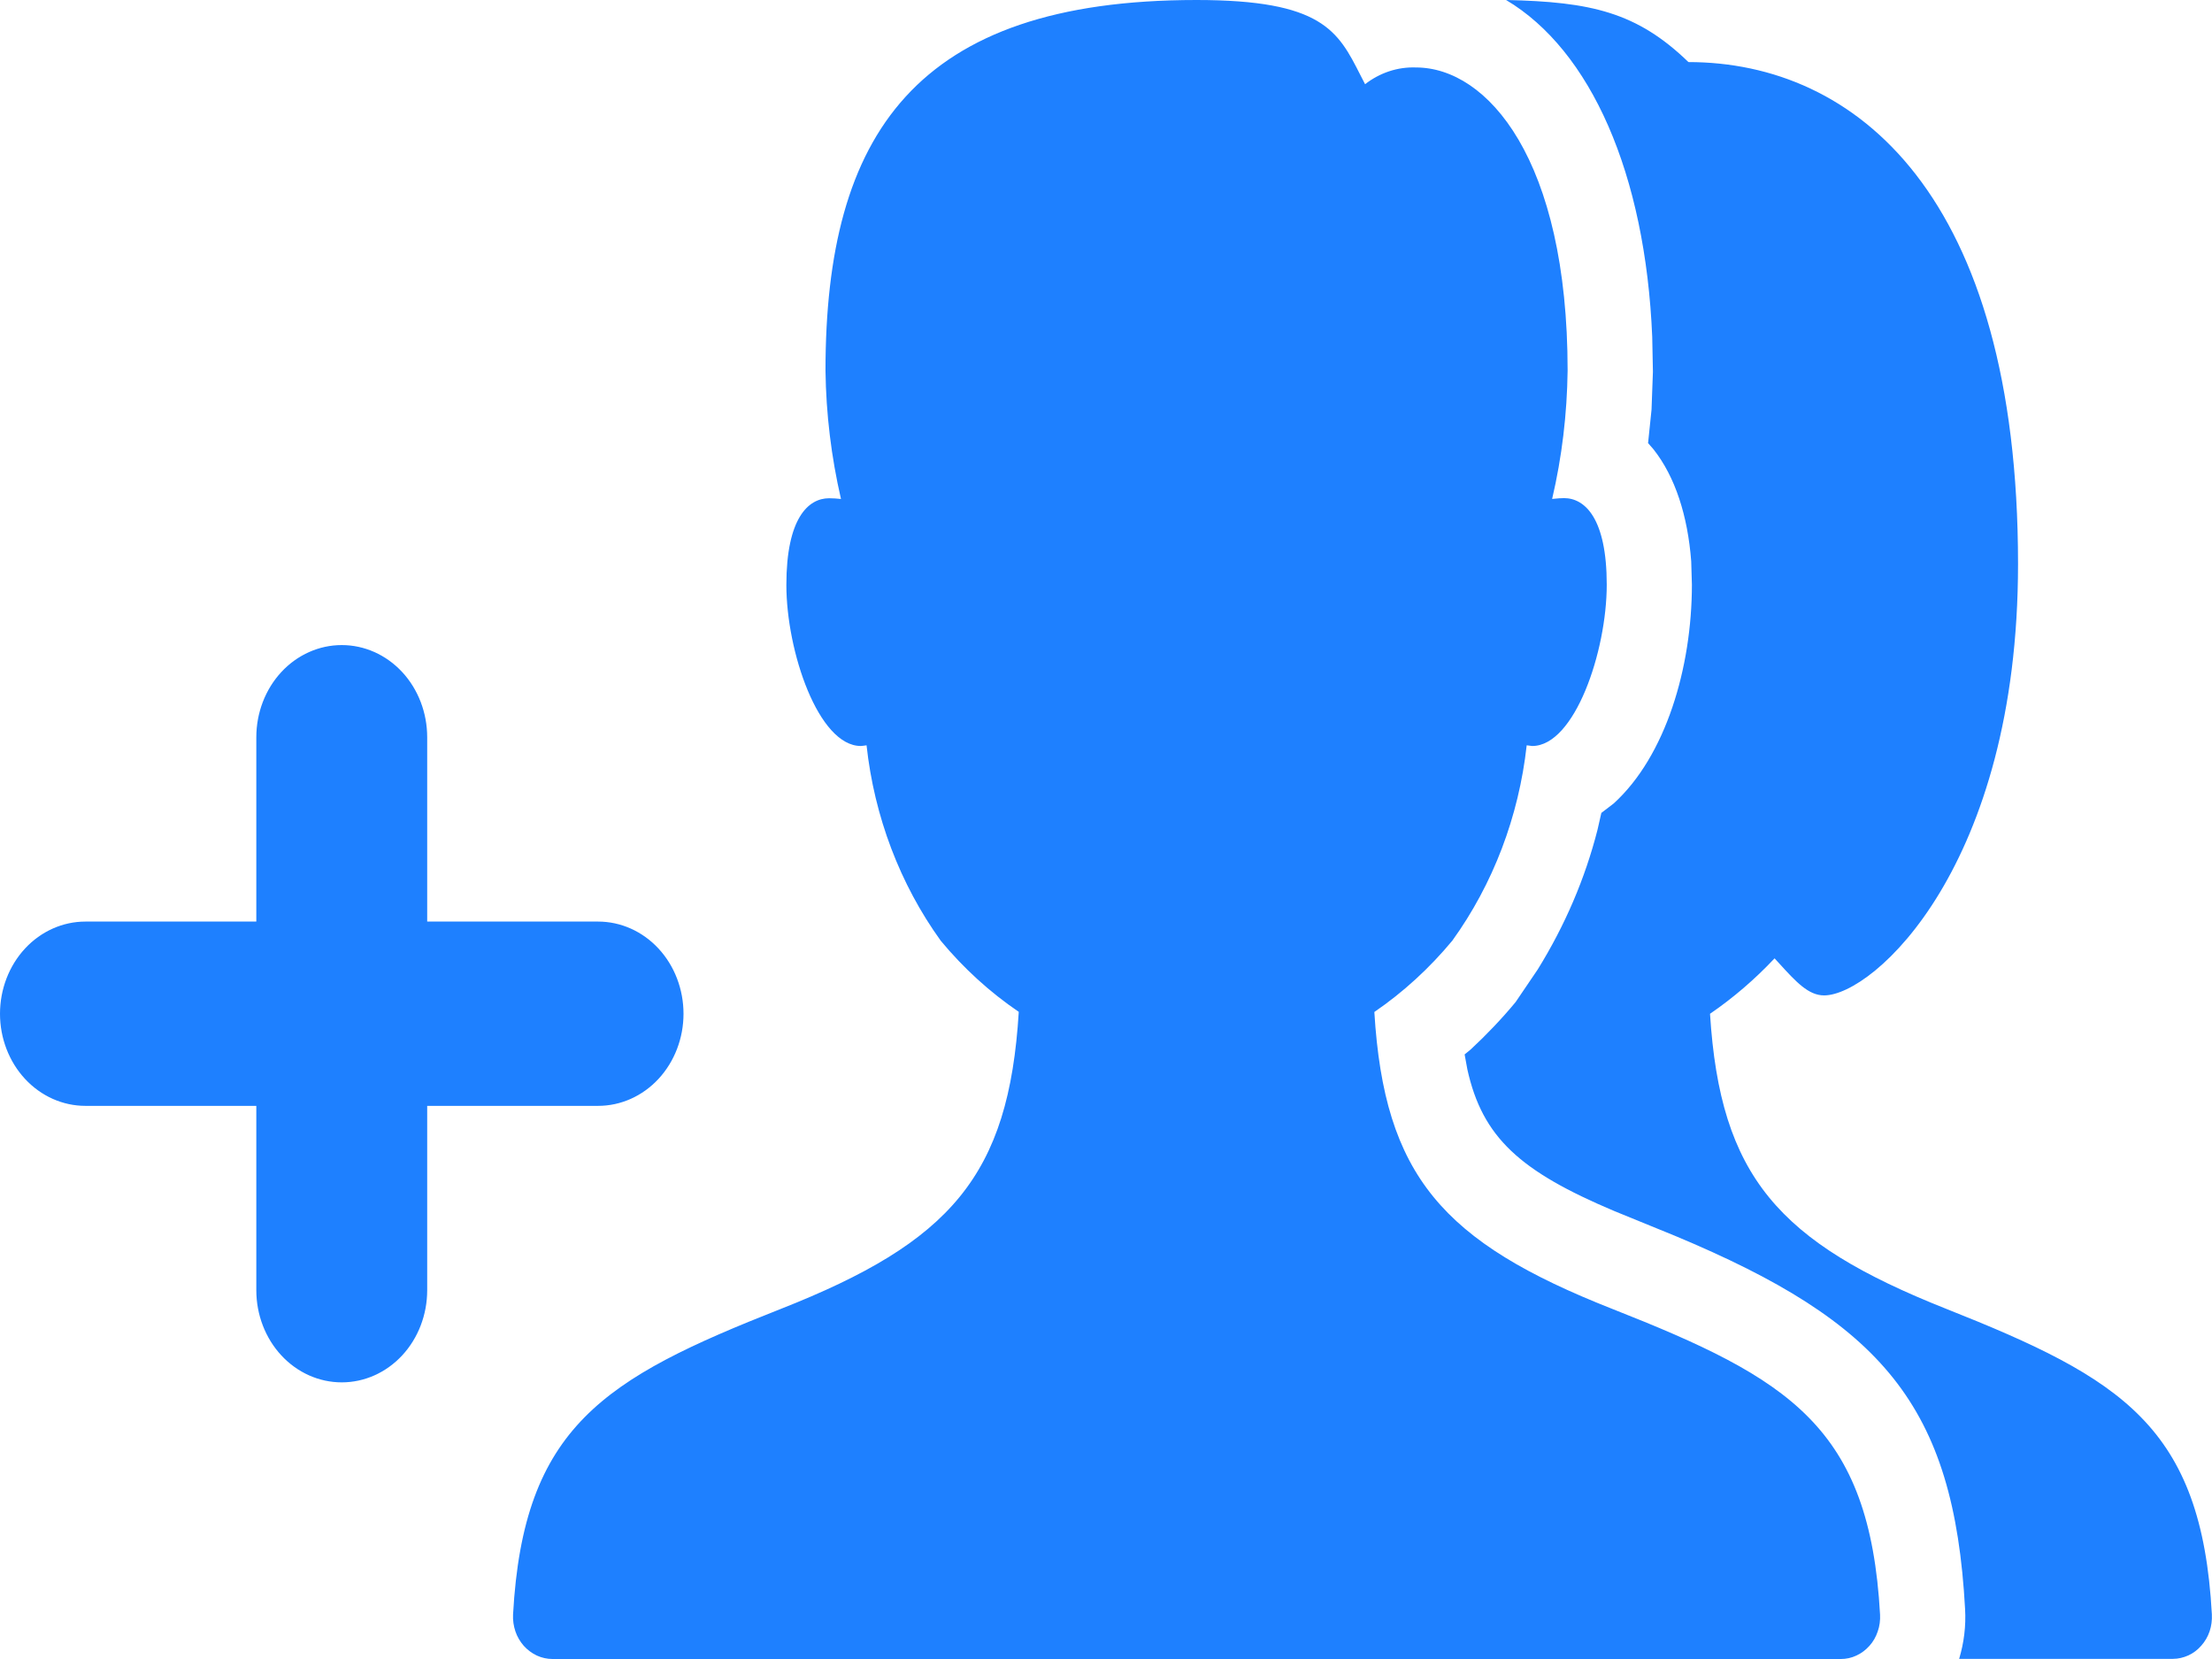 <svg width="16" height="12" viewBox="0 0 16 12" fill="none" xmlns="http://www.w3.org/2000/svg">
<path fill-rule="evenodd" clip-rule="evenodd" d="M11.663 9.468C12.942 9.972 13.524 10.32 13.599 11.679C13.601 11.72 13.596 11.762 13.582 11.801C13.569 11.84 13.549 11.875 13.522 11.905C13.495 11.935 13.463 11.959 13.428 11.975C13.392 11.992 13.354 12 13.316 12H3.996C3.957 12 3.918 11.991 3.883 11.975C3.847 11.958 3.815 11.934 3.788 11.904C3.762 11.874 3.741 11.839 3.728 11.8C3.715 11.761 3.709 11.72 3.711 11.679C3.786 10.32 4.367 9.972 5.647 9.468C6.876 8.984 7.297 8.505 7.369 7.319C7.16 7.177 6.97 7.004 6.805 6.805C6.51 6.396 6.324 5.906 6.268 5.391C6.254 5.393 6.241 5.395 6.227 5.396C5.92 5.396 5.688 4.712 5.688 4.231C5.688 3.749 5.846 3.604 5.997 3.604C6.027 3.604 6.053 3.606 6.08 3.609L6.08 3.609L6.083 3.609C6.013 3.306 5.975 2.994 5.971 2.681C5.971 0.973 6.621 0 8.654 0C9.564 0 9.678 0.223 9.841 0.545C9.852 0.566 9.863 0.587 9.874 0.609C9.981 0.526 10.11 0.483 10.242 0.488C10.758 0.488 11.339 1.151 11.339 2.681C11.335 2.994 11.298 3.306 11.227 3.609L11.248 3.607C11.269 3.605 11.29 3.603 11.313 3.603C11.464 3.603 11.622 3.749 11.622 4.229C11.622 4.712 11.39 5.396 11.083 5.396C11.07 5.395 11.056 5.393 11.043 5.391C10.986 5.906 10.8 6.395 10.505 6.804C10.34 7.003 10.15 7.177 9.941 7.32C10.013 8.505 10.434 8.984 11.663 9.468ZM12.212 0.449C13.424 0.449 14.597 1.411 14.597 4.08C14.597 6.263 13.552 7.2 13.194 7.2C13.081 7.2 12.991 7.102 12.869 6.968L12.836 6.932C12.694 7.083 12.537 7.218 12.369 7.333C12.443 8.509 12.863 8.985 14.077 9.467C15.348 9.971 15.925 10.319 15.999 11.677C16.001 11.719 15.996 11.76 15.983 11.799C15.97 11.838 15.949 11.874 15.922 11.904C15.896 11.934 15.864 11.958 15.829 11.974C15.793 11.99 15.756 11.999 15.717 11.999H14.171C14.206 11.883 14.221 11.761 14.214 11.639C14.134 10.164 13.611 9.564 12.118 8.94L11.677 8.76C10.994 8.472 10.723 8.227 10.614 7.736L10.594 7.627L10.638 7.591C10.753 7.484 10.863 7.369 10.963 7.248L11.123 7.012C11.321 6.692 11.465 6.355 11.555 6.003L11.583 5.88L11.672 5.812C12.049 5.469 12.238 4.828 12.238 4.229L12.233 4.06C12.208 3.731 12.117 3.449 11.961 3.251L11.921 3.205L11.946 2.963L11.956 2.689L11.951 2.437C11.902 1.256 11.506 0.364 10.894 0C11.507 0.013 11.84 0.088 12.213 0.449H12.212ZM2.909 4.861C2.793 4.736 2.636 4.666 2.472 4.666C2.308 4.666 2.151 4.736 2.035 4.861C1.919 4.986 1.854 5.156 1.854 5.333V6.666H0.618C0.454 6.666 0.297 6.736 0.181 6.861C0.065 6.986 0 7.156 0 7.333C0 7.509 0.065 7.679 0.181 7.804C0.297 7.929 0.454 7.999 0.618 7.999H1.854V9.333C1.854 9.509 1.919 9.679 2.035 9.804C2.151 9.929 2.308 9.999 2.472 9.999C2.636 9.999 2.793 9.929 2.909 9.804C3.025 9.679 3.09 9.509 3.09 9.333V7.999H4.326C4.49 7.999 4.647 7.929 4.763 7.804C4.879 7.679 4.944 7.509 4.944 7.333C4.944 7.156 4.879 6.986 4.763 6.861C4.647 6.736 4.49 6.666 4.326 6.666H3.09V5.333C3.09 5.156 3.025 4.986 2.909 4.861Z" fill="#1E80FF"/>
</svg>
